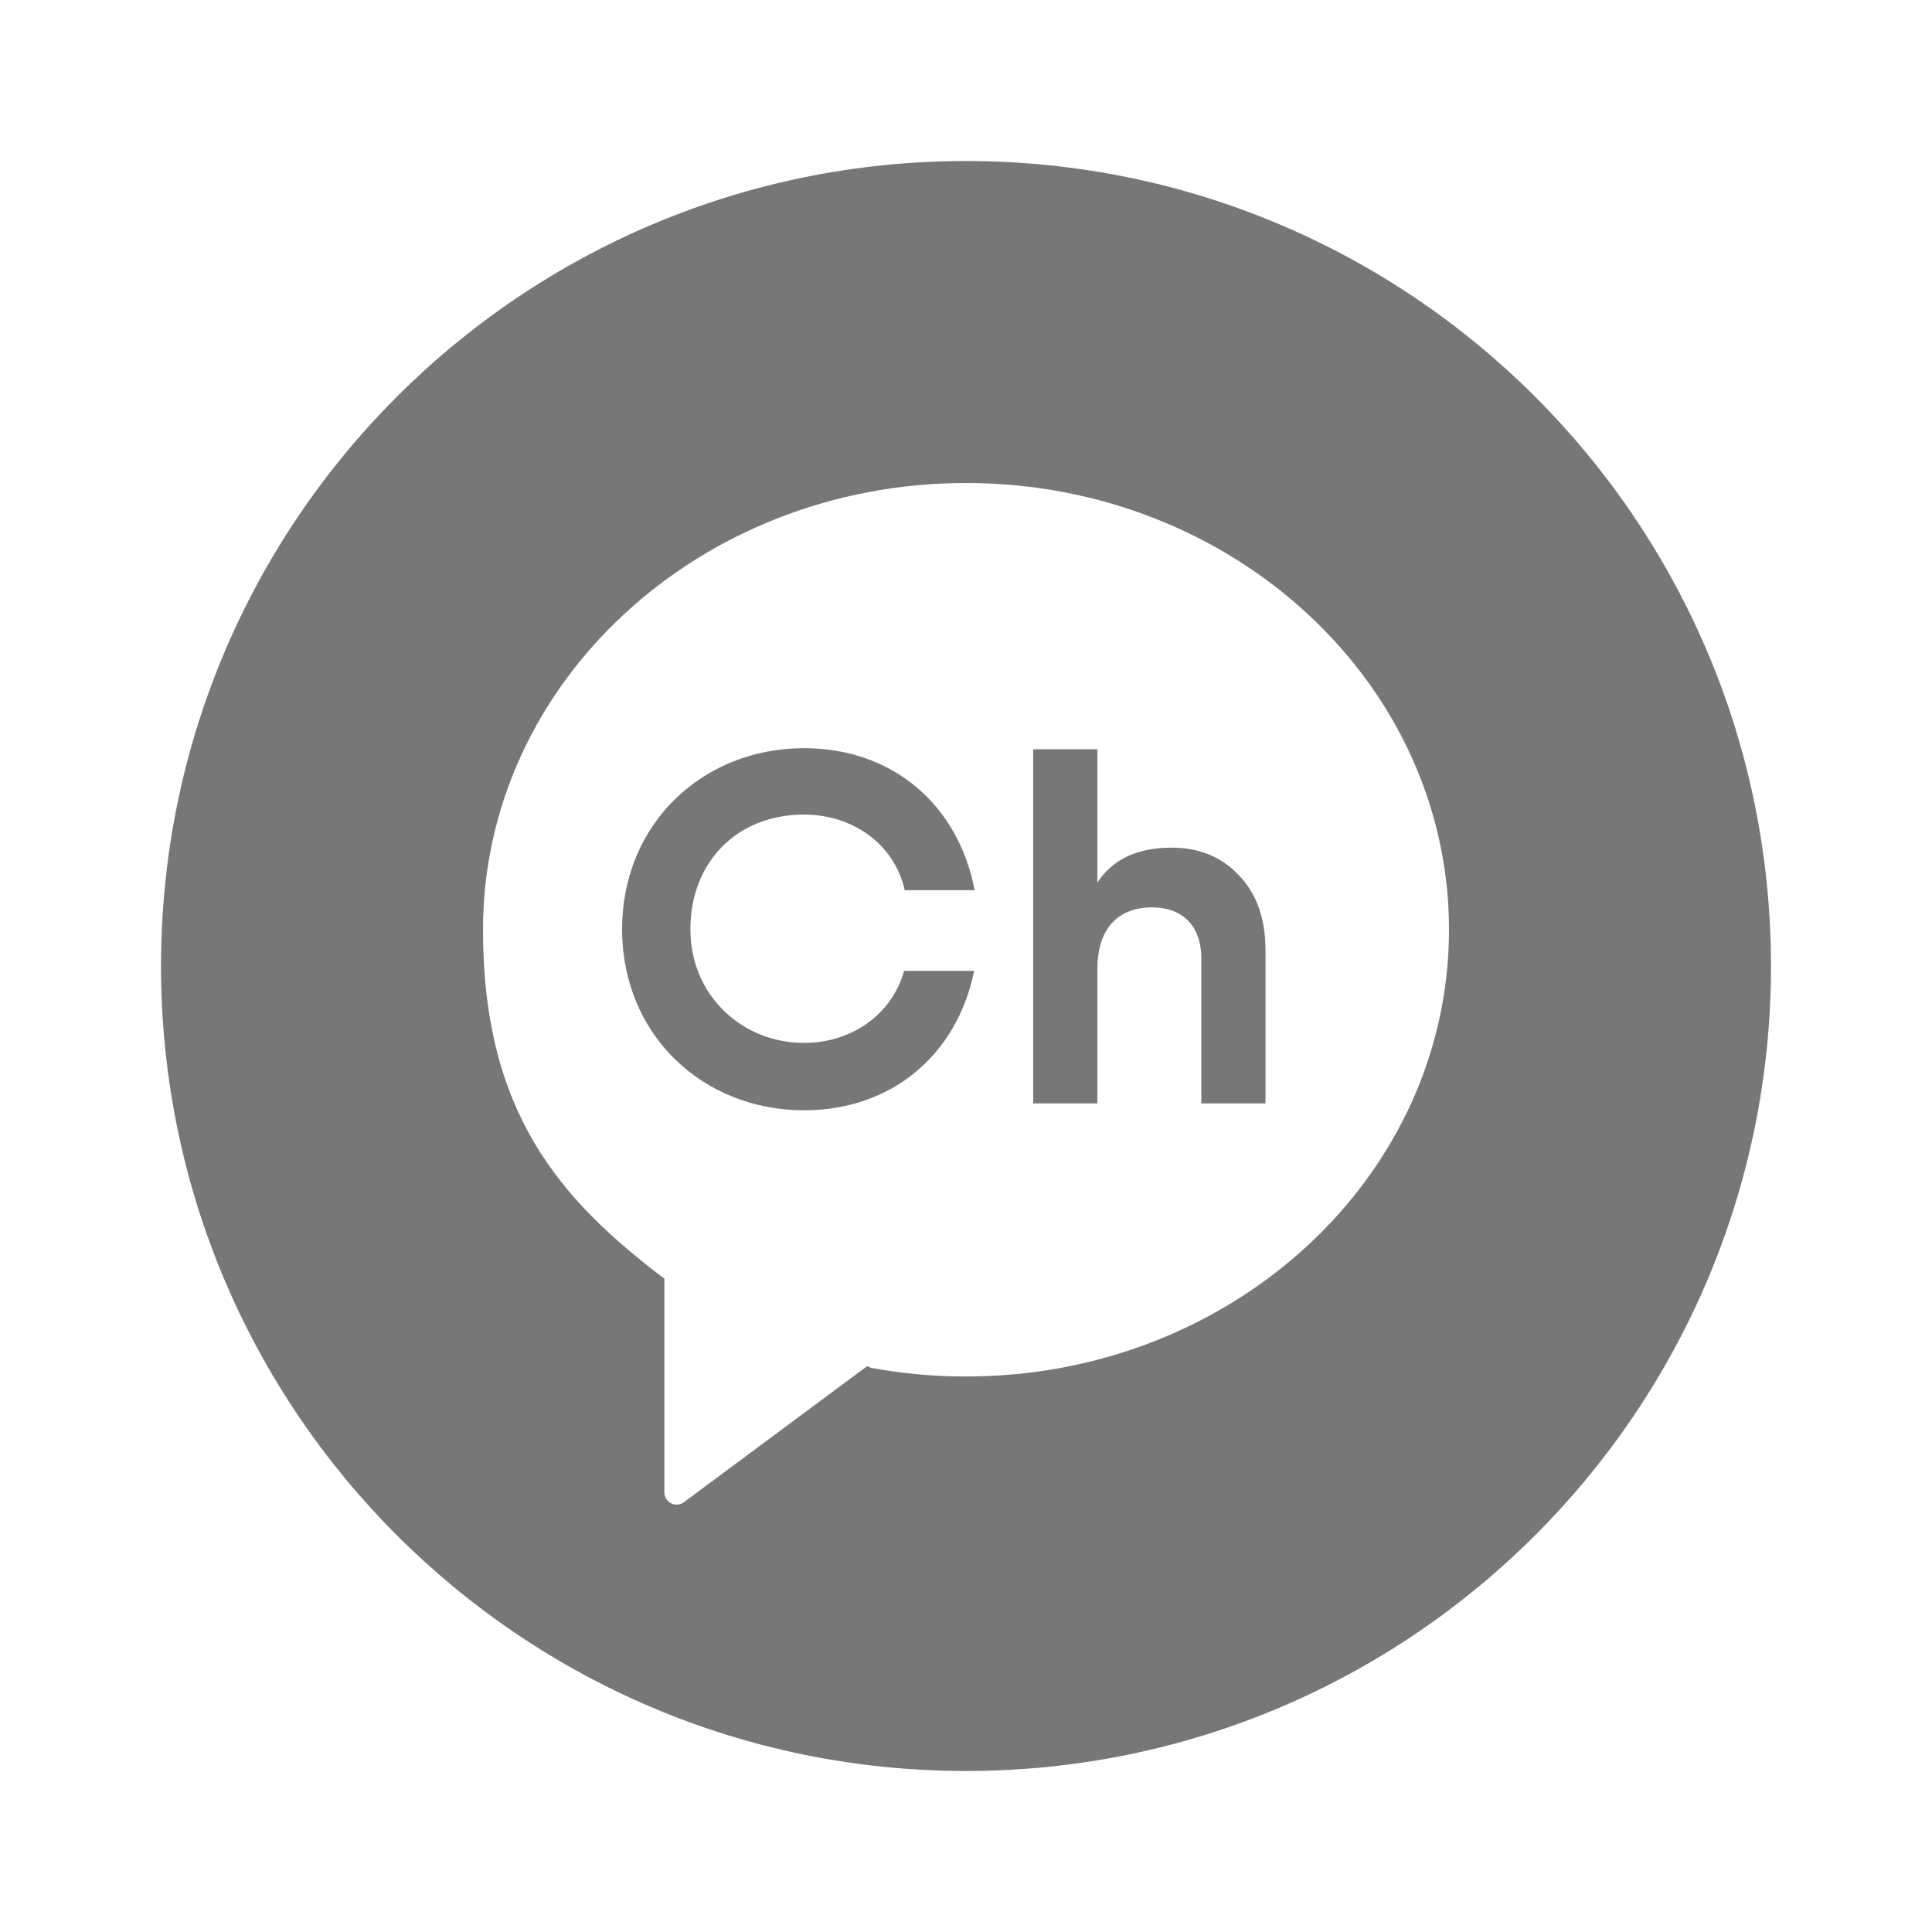 <svg width="32" height="32" viewBox="0 0 32 32" fill="none" xmlns="http://www.w3.org/2000/svg">
<path fill-rule="evenodd" clip-rule="evenodd" d="M16 29.333C23.364 29.333 29.333 23.364 29.333 16C29.333 8.636 23.364 2.667 16 2.667C8.636 2.667 2.667 8.636 2.667 16C2.667 23.364 8.636 29.333 16 29.333ZM19.898 18.276H20.961V15.746C20.961 15.21 20.812 14.798 20.516 14.493C20.227 14.188 19.857 14.04 19.403 14.04C18.843 14.04 18.431 14.229 18.176 14.617V12.41H17.113V18.276H18.176V16.05C18.176 15.367 18.53 15.029 19.082 15.029C19.576 15.029 19.898 15.326 19.898 15.878V18.276ZM14.975 16.08C14.773 16.805 14.102 17.274 13.318 17.274C12.29 17.274 11.435 16.485 11.435 15.391C11.435 14.298 12.188 13.492 13.318 13.492C14.117 13.492 14.811 13.973 14.986 14.745H16.143C15.873 13.325 14.779 12.392 13.318 12.392C11.637 12.392 10.304 13.646 10.304 15.391C10.304 17.137 11.637 18.39 13.318 18.39C14.765 18.39 15.851 17.476 16.135 16.08H14.975ZM8 15.399C8 11.313 11.581 8 16 8C20.418 8 24 11.313 24 15.399C24 19.486 20.418 22.799 16 22.799C15.462 22.799 14.936 22.75 14.428 22.656L14.362 22.628L11.328 24.881C11.194 24.981 11.004 24.885 11.004 24.718V21.176L10.995 21.172C9.264 19.859 8 18.418 8 15.399Z" fill="#777777"/>
</svg>
